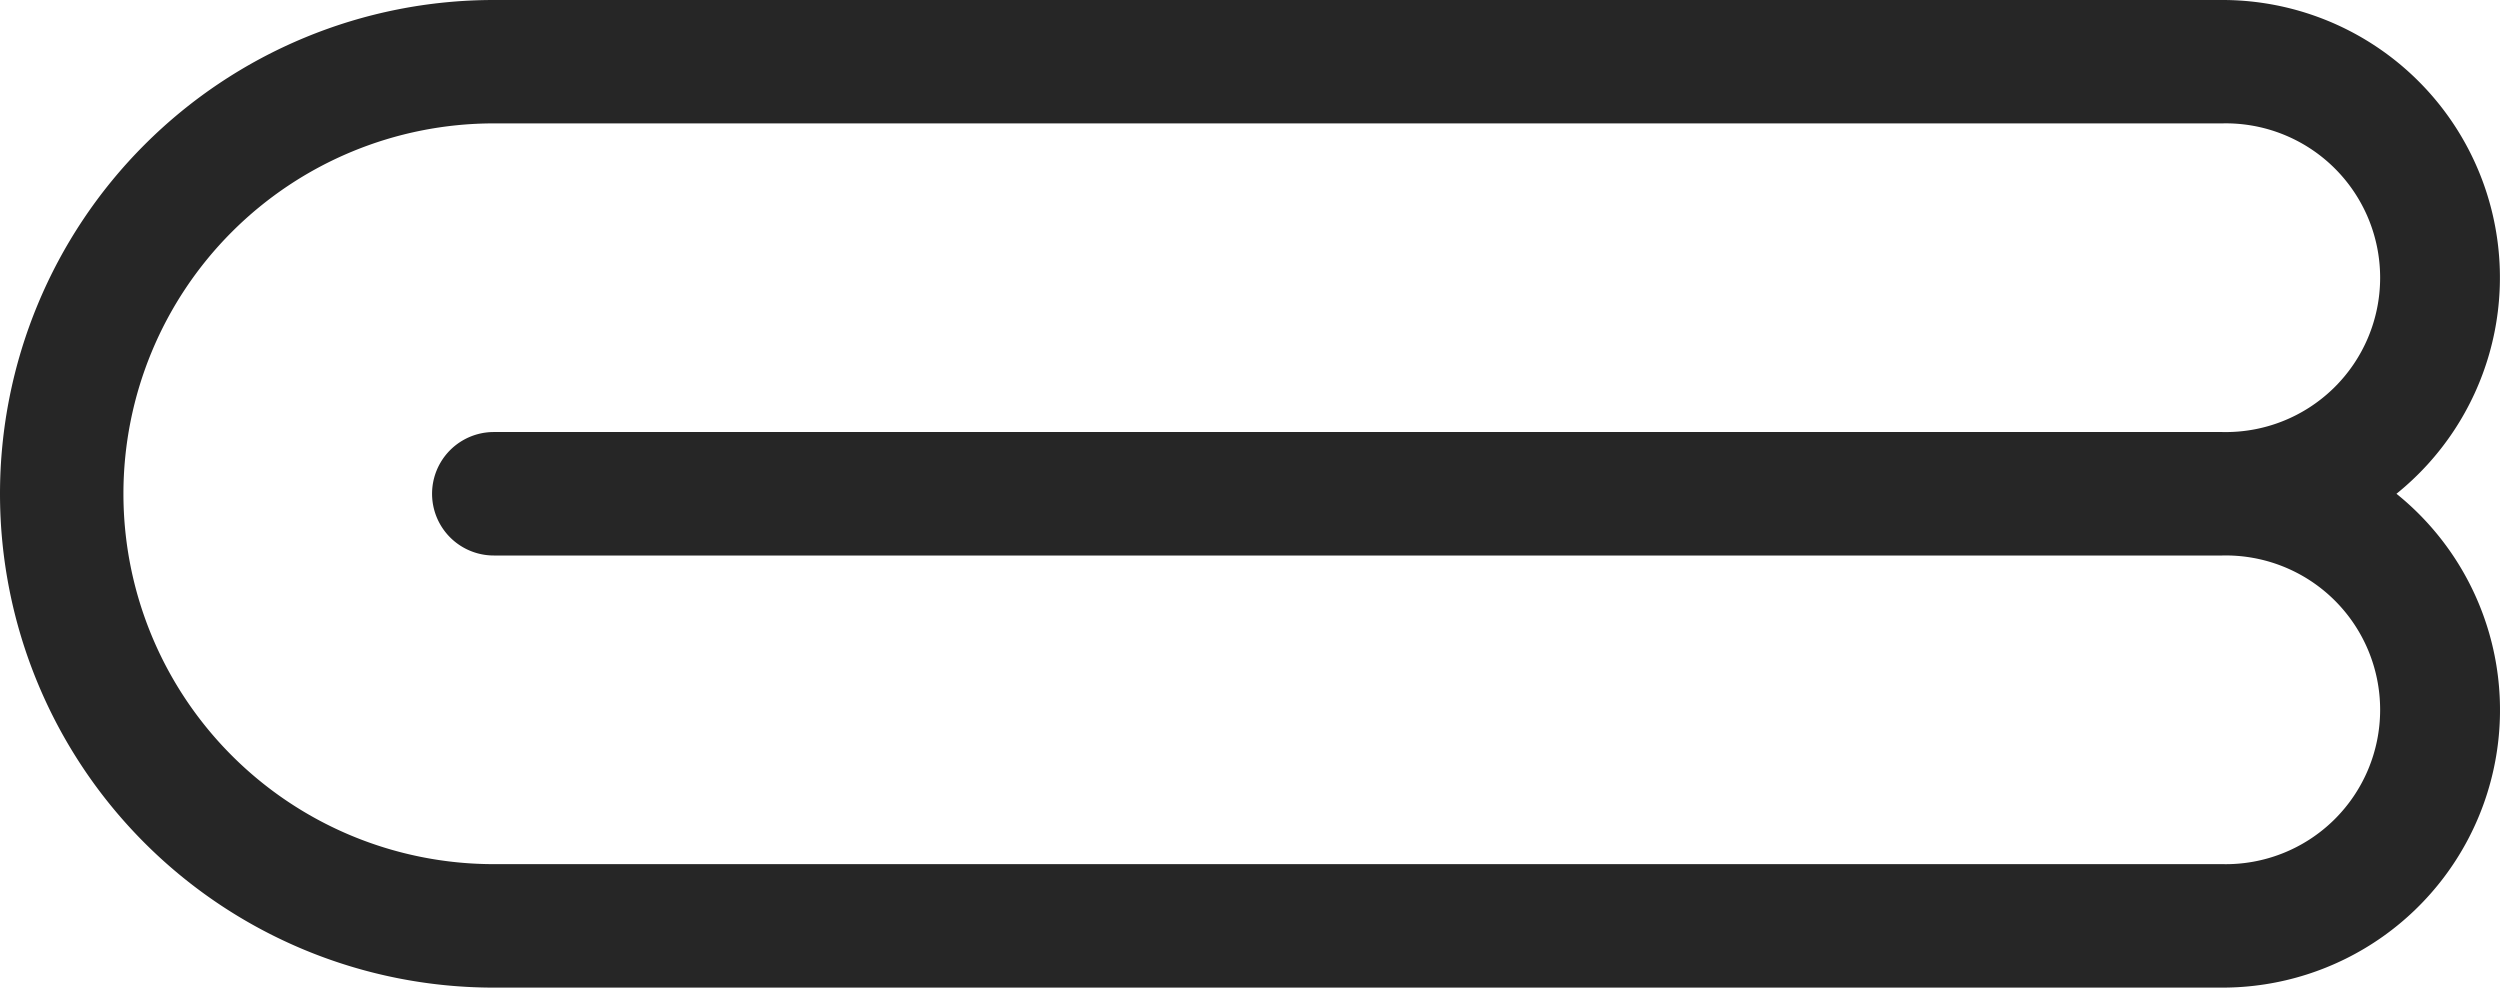 <svg xmlns="http://www.w3.org/2000/svg" width="30.918" height="12.215" viewBox="0 0 30.918 12.215">
  <path id="パス_47806" data-name="パス 47806" d="M522.474,549.588a3.433,3.433,0,0,0-2.155-6.107H498.944a6.107,6.107,0,1,0,0,12.214H520.32a3.433,3.433,0,0,0,2.155-6.107Zm-2.155,4.58H498.944a4.58,4.58,0,0,1,0-9.161H520.32a1.909,1.909,0,1,1,0,3.817H498.944a.763.763,0,1,0,0,1.527H520.32a1.909,1.909,0,1,1,0,3.817Z" transform="translate(-492.837 -543.481)" fill="#262626"/>
</svg>

